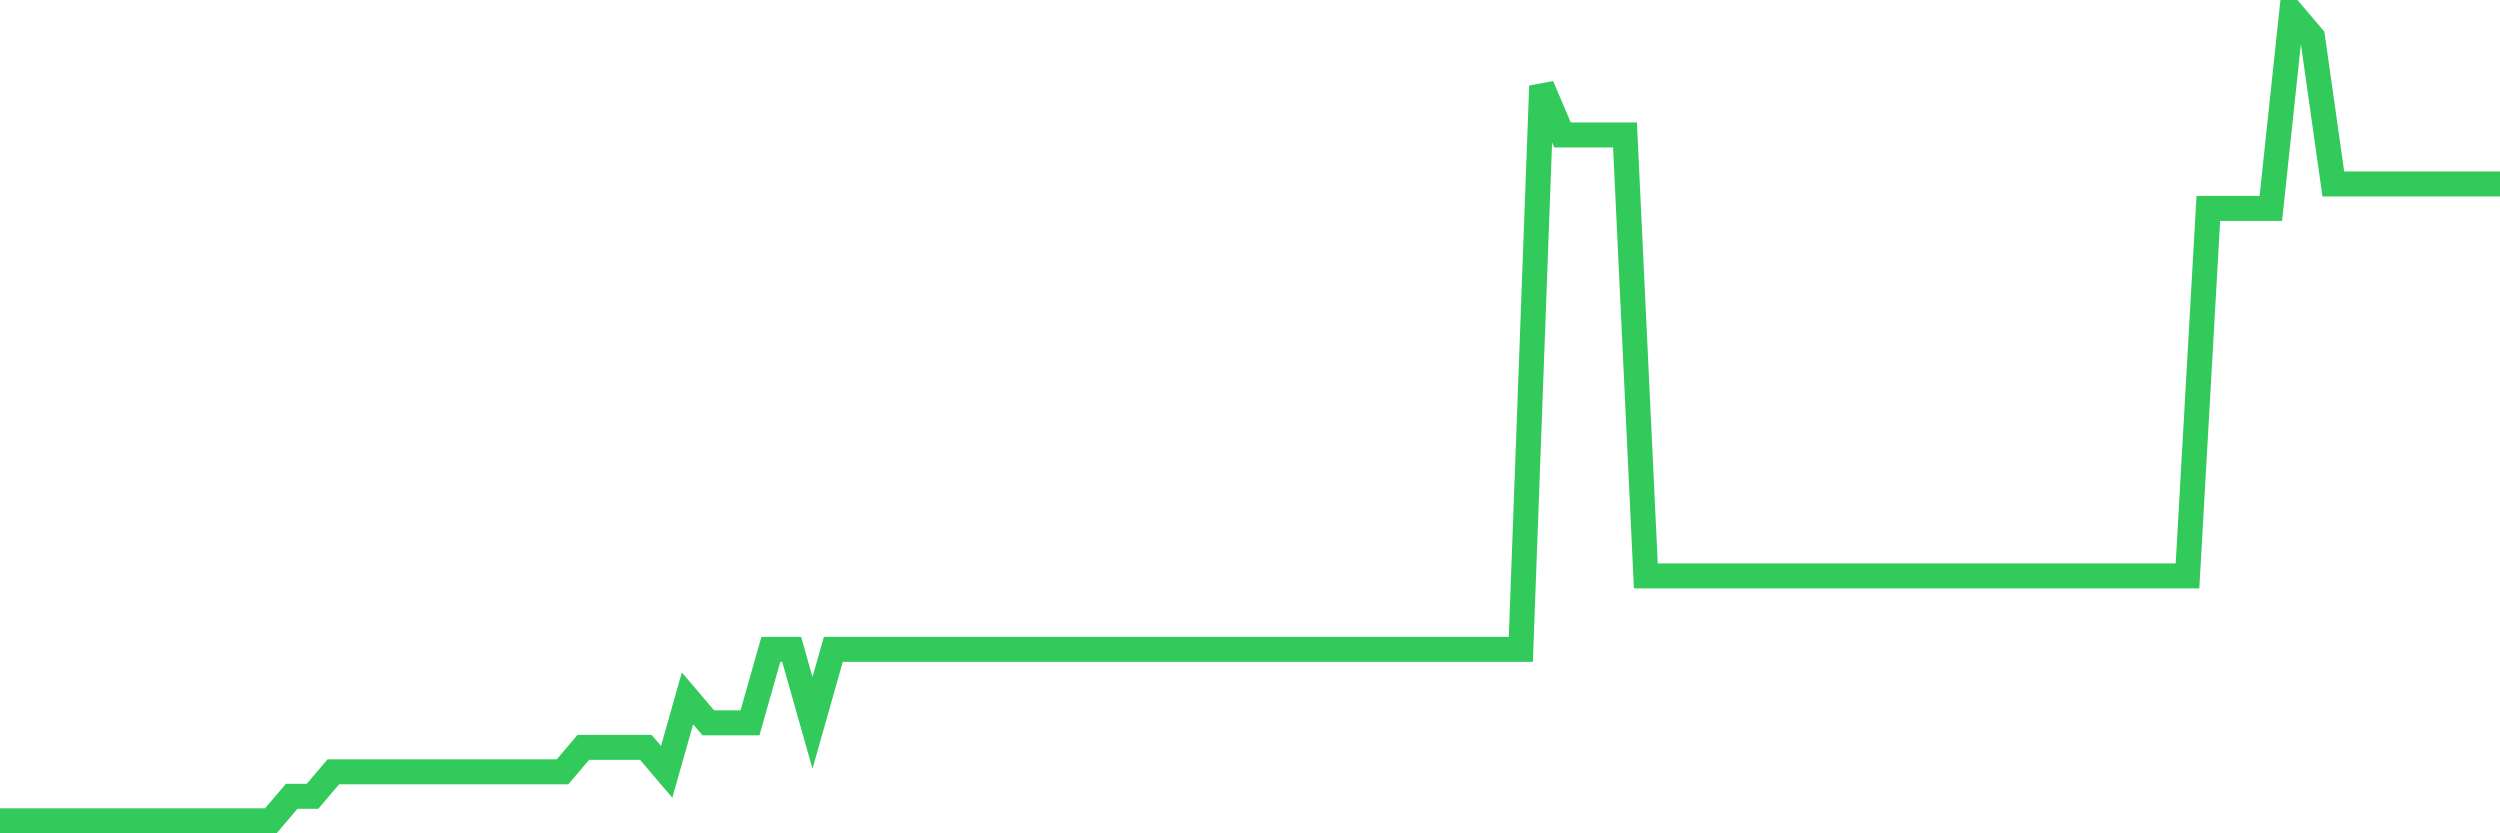 <svg
  xmlns="http://www.w3.org/2000/svg"
  xmlns:xlink="http://www.w3.org/1999/xlink"
  width="120"
  height="40"
  viewBox="0 0 120 40"
  preserveAspectRatio="none"
>
  <polyline
    points="0,39.4 1,39.4 2,39.4 3,39.4 4,39.4 5,39.4 6,39.4 7,39.4 8,39.4 9,39.4 10,39.4 11,39.4 12,39.4 13,39.4 14,38.224 15,38.224 16,37.048 17,37.048 18,37.048 19,37.048 20,37.048 21,37.048 22,37.048 23,37.048 24,37.048 25,37.048 26,37.048 27,37.048 28,35.873 29,35.873 30,35.873 31,35.873 32,37.048 33,33.521 34,34.697 35,34.697 36,34.697 37,31.17 38,31.17 39,34.697 40,31.17 41,31.17 42,31.17 43,31.17 44,31.17 45,31.17 46,31.17 47,31.17 48,31.17 49,31.17 50,31.17 51,31.17 52,31.17 53,31.17 54,31.17 55,31.17 56,31.17 57,31.17 58,31.17 59,31.17 60,31.17 61,31.17 62,31.17 63,31.17 64,31.17 65,31.17 66,31.17 67,31.17 68,31.17 69,31.17 70,31.17 71,31.17 72,31.17 73,31.17 74,4.127 75,6.479 76,6.479 77,6.479 78,6.479 79,27.642 80,27.642 81,27.642 82,27.642 83,27.642 84,27.642 85,27.642 86,27.642 87,27.642 88,27.642 89,27.642 90,27.642 91,27.642 92,27.642 93,27.642 94,27.642 95,27.642 96,27.642 97,27.642 98,27.642 99,27.642 100,27.642 101,27.642 102,27.642 103,27.642 104,27.642 105,27.642 106,10.006 107,10.006 108,10.006 109,10.006 110,0.6 111,1.776 112,8.83 113,8.83 114,8.83 115,8.83 116,8.83 117,8.83 118,8.83 119,8.83 120,8.83"
    fill="none"
    stroke="#32ca5b"
    stroke-width="1.2"
  >
  </polyline>
</svg>